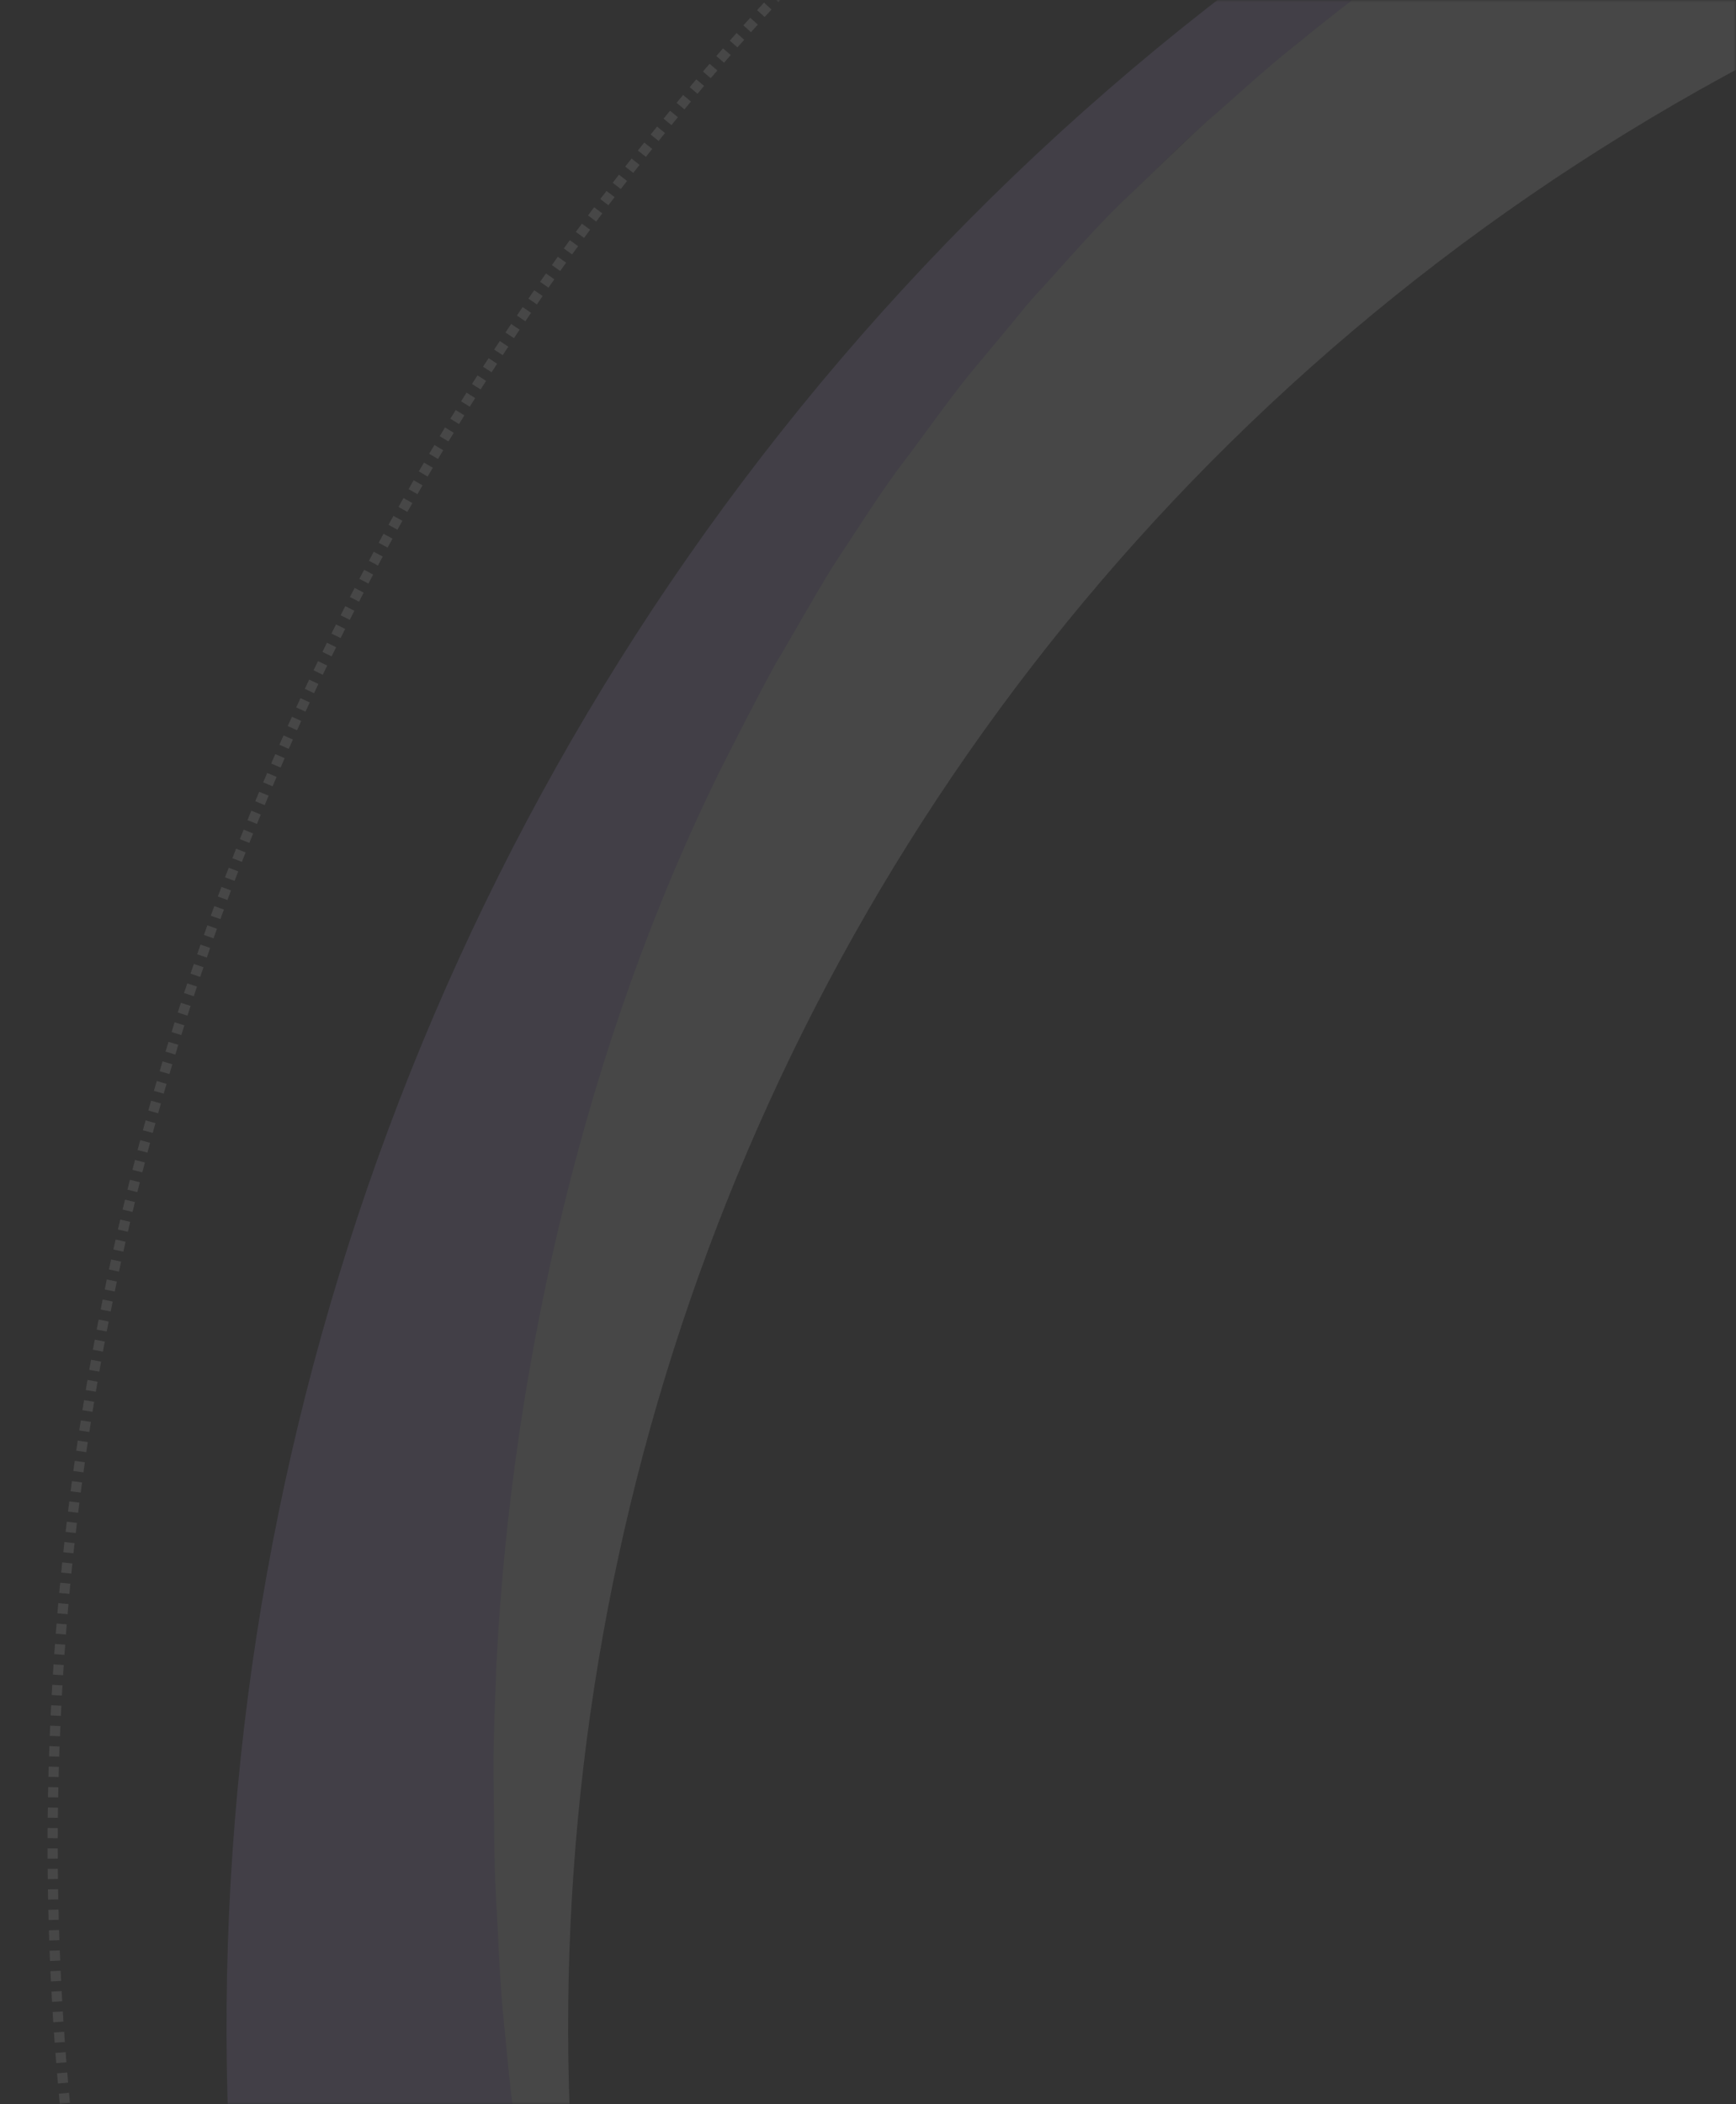 <svg width="340" height="412" viewBox="0 0 340 412" fill="none" xmlns="http://www.w3.org/2000/svg">
<rect x="0" y="0" width="340" height="412" fill="#333333" stroke="none"/>
<mask id="mask0_286_90" style="mask-type:alpha" maskUnits="userSpaceOnUse" x="0" y="0" width="340" height="412">
<rect width="340" height="412" fill="#D9D9D9"/>
</mask>
<g mask="url(#mask0_286_90)">
<g opacity="0.1">
<circle cx="543.313" cy="361.313" r="533" transform="rotate(60.616 543.313 361.313)" stroke="white" stroke-width="2" stroke-dasharray="2 2"/>
<path d="M720.731 843.371C713.74 846.272 706.527 848.781 699.388 851.421C692.102 853.799 684.799 855.841 677.438 858.088C647.948 866.069 617.326 870.201 586.539 870.977C582.715 871.232 578.801 871.021 575.035 871.072L563.514 870.831C555.833 870.671 548.193 869.97 540.496 869.474C532.857 868.774 525.257 867.533 517.675 866.627C510.149 865.517 502.533 863.94 494.934 862.699C464.766 856.915 435.481 847.185 407.292 835.112C379.16 822.834 352.501 807.657 327.42 790.383C321.277 785.907 315.003 781.505 308.991 776.955C303.036 772.2 297.024 767.65 291.257 762.617C285.49 757.584 279.609 752.961 274.104 747.78C268.599 742.599 262.964 737.492 257.721 732.164C215.033 689.441 179.621 640.034 153.092 586.487C126.562 532.94 108.841 475.123 101.126 415.467C100.017 407.984 99.579 400.467 98.675 393.041C97.902 385.541 97.801 378.008 97.363 370.492C96.926 362.975 97.029 355.499 96.927 347.966C96.957 340.359 97.264 332.941 97.498 325.391C98.975 295.233 103.285 265.205 110.723 235.831C118.03 206.53 128.112 177.564 141.447 150.39C144.883 143.625 148.319 136.86 151.959 130.152C155.748 123.706 159.388 116.998 163.512 110.536C167.784 104.336 171.834 97.742 176.179 91.673C180.729 85.661 185.131 79.387 189.886 73.432L197.194 64.659C199.674 61.71 201.949 58.704 204.576 56.017C209.756 50.512 214.716 44.614 220.044 39.371C225.577 34.186 230.757 28.681 236.569 23.684C242.249 18.76 247.987 13.632 253.872 8.765C277.429 -10.365 302.985 -27.171 329.885 -41.283C356.858 -55.264 385.602 -66.102 415.018 -74.213C422.321 -76.255 429.846 -77.905 437.296 -79.685C444.746 -81.465 452.361 -82.648 459.828 -84.092C467.369 -85.406 475.073 -86.122 482.631 -87.099C486.438 -87.691 490.335 -87.815 494.159 -88.071L505.63 -88.838C536.442 -90.489 567.345 -88.915 597.987 -84.433C628.572 -79.747 658.913 -71.818 688.174 -61.212C717.509 -50.474 745.969 -37.001 772.694 -20.481C779.23 -16.226 786.028 -12.119 792.507 -7.659C798.929 -2.995 805.277 1.539 811.567 6.277C817.67 11.293 823.961 16.031 829.801 21.195C835.584 26.564 841.556 31.655 847.208 37.097L855.564 45.503C858.325 48.261 861.216 50.945 863.789 53.982C868.991 59.85 874.586 65.498 879.526 71.514C884.409 77.735 889.611 83.603 894.232 89.972C898.853 96.34 903.663 102.43 908.022 108.945C925.777 134.656 941.453 161.883 954.084 190.135C966.715 218.387 976.841 247.704 983.773 277.784C990.632 307.733 994.617 338.093 996.031 368.176C999.006 428.603 992.065 488.577 975.838 545.844C967.826 574.506 957.358 602.482 944.417 629.435C941.038 635.995 937.807 642.817 934.223 649.32C930.435 655.766 926.925 662.4 923.063 668.715L917 678.167C914.93 681.23 913.007 684.556 910.732 687.562C906.313 693.5 902.116 699.831 897.492 705.713L890.52 714.469C888.171 717.344 885.896 720.35 883.343 723.168C878.367 728.73 873.538 734.554 868.284 739.928C862.956 745.171 857.775 750.676 852.373 755.788L844.066 763.398C841.291 765.823 838.607 768.715 835.758 771.009C813.037 790.703 788.333 808.409 762.08 823.365L741.934 833.846C734.771 837.362 727.649 840.338 720.731 843.371ZM983.683 150.179C847.682 -91.343 541.61 -176.893 300.088 -40.893C58.566 95.108 -26.985 401.18 109.016 642.702C245.016 884.224 551.088 969.775 792.611 833.774C1034.13 697.774 1119.68 391.702 983.683 150.179Z" fill="#C8B1FF"/>
<path d="M167.305 609.881C49.447 400.579 123.553 135.453 332.855 17.596C542.156 -100.262 807.282 -26.156 925.14 183.146C1043 392.448 968.891 657.573 759.59 775.431C550.288 893.288 285.162 819.183 167.305 609.881ZM835.5 771.155C838.48 768.787 841.107 766.1 843.808 763.544L852.115 755.934C857.648 750.748 862.698 745.317 868.026 740.074C873.28 734.7 878.109 728.876 883.085 723.314C885.638 720.496 887.913 717.49 890.262 714.615L897.234 705.859C901.858 699.978 906.129 693.777 910.474 687.708C912.749 684.702 914.541 681.45 916.742 678.313L922.805 668.861C926.798 662.473 930.308 655.839 933.965 649.467C937.549 642.964 940.78 636.141 944.159 629.581C957.1 602.628 967.494 574.521 975.58 545.99C991.807 488.723 998.674 428.618 995.773 368.322C994.285 338.108 990.505 307.806 983.515 277.93C976.525 248.055 966.531 218.664 953.826 190.281C941.121 161.898 925.519 134.803 907.763 109.092C903.404 102.576 898.595 96.486 893.974 90.118C889.222 83.823 884.151 77.881 879.268 71.66C874.254 65.513 868.864 59.923 863.531 54.128C860.958 51.091 858.066 48.407 855.306 45.649L846.95 37.243C841.298 31.801 835.383 26.506 829.543 21.342C823.629 16.047 817.338 11.308 811.309 6.423C805.15 1.611 798.671 -2.849 792.249 -7.513C785.77 -11.973 778.972 -16.08 772.436 -20.335C745.71 -36.855 717.25 -50.328 687.916 -61.066C658.581 -71.803 628.314 -79.601 597.729 -84.287C567.086 -88.769 536.053 -90.269 505.372 -88.692L493.901 -87.925C490.077 -87.669 486.18 -87.545 482.372 -86.953C474.815 -85.975 467.11 -85.26 459.57 -83.946C452.103 -82.502 444.488 -81.319 437.038 -79.539C429.587 -77.759 422.063 -76.109 414.76 -74.067C385.344 -65.956 356.674 -54.987 329.626 -41.137C302.726 -27.024 277.097 -10.35 253.614 8.911C247.655 13.647 242.122 18.832 236.311 23.83C230.704 28.884 225.319 34.332 219.786 39.517C214.327 44.834 209.425 50.527 204.318 56.163C201.691 58.85 199.416 61.856 196.936 64.805L189.628 73.578C184.873 79.533 180.602 85.733 175.921 91.819C171.445 97.962 167.452 104.351 163.254 110.682C159.261 117.071 155.621 123.778 151.701 130.298C148.061 137.006 144.625 143.771 141.189 150.536C127.723 177.784 117.698 206.545 110.465 235.977C103.231 265.409 98.791 295.51 97.24 325.537C97.006 333.087 96.567 340.579 96.669 348.112C96.771 355.645 96.742 363.252 97.105 370.638C97.543 378.154 97.775 385.613 98.417 393.187C99.191 400.687 99.759 408.13 100.868 415.614C108.641 475.064 126.304 533.086 152.834 586.633C179.363 640.18 214.775 689.587 257.463 732.31C262.706 737.638 268.472 742.672 273.846 747.926C279.351 753.107 285.306 757.861 290.999 762.763C296.692 767.665 302.909 772.273 308.733 777.101C314.819 781.782 321.019 786.053 327.162 790.529C352.242 807.803 378.902 822.98 407.034 835.258C435.223 847.331 464.508 857.062 494.676 862.845C502.275 864.086 509.76 865.737 517.417 866.773C524.999 867.679 532.598 868.92 540.238 869.621C547.935 870.117 555.575 870.817 563.256 870.978L574.777 871.218C578.617 871.298 582.457 871.378 586.281 871.123C616.937 870.421 647.559 866.288 677.18 858.234C684.541 855.987 691.917 854.076 699.13 851.567C706.269 848.927 713.408 846.288 720.473 843.517C727.39 840.484 734.513 837.508 741.283 834.214L761.429 823.732C788.149 808.686 812.779 790.85 835.5 771.155Z" fill="white"/>
</g>
</g>
</svg>
